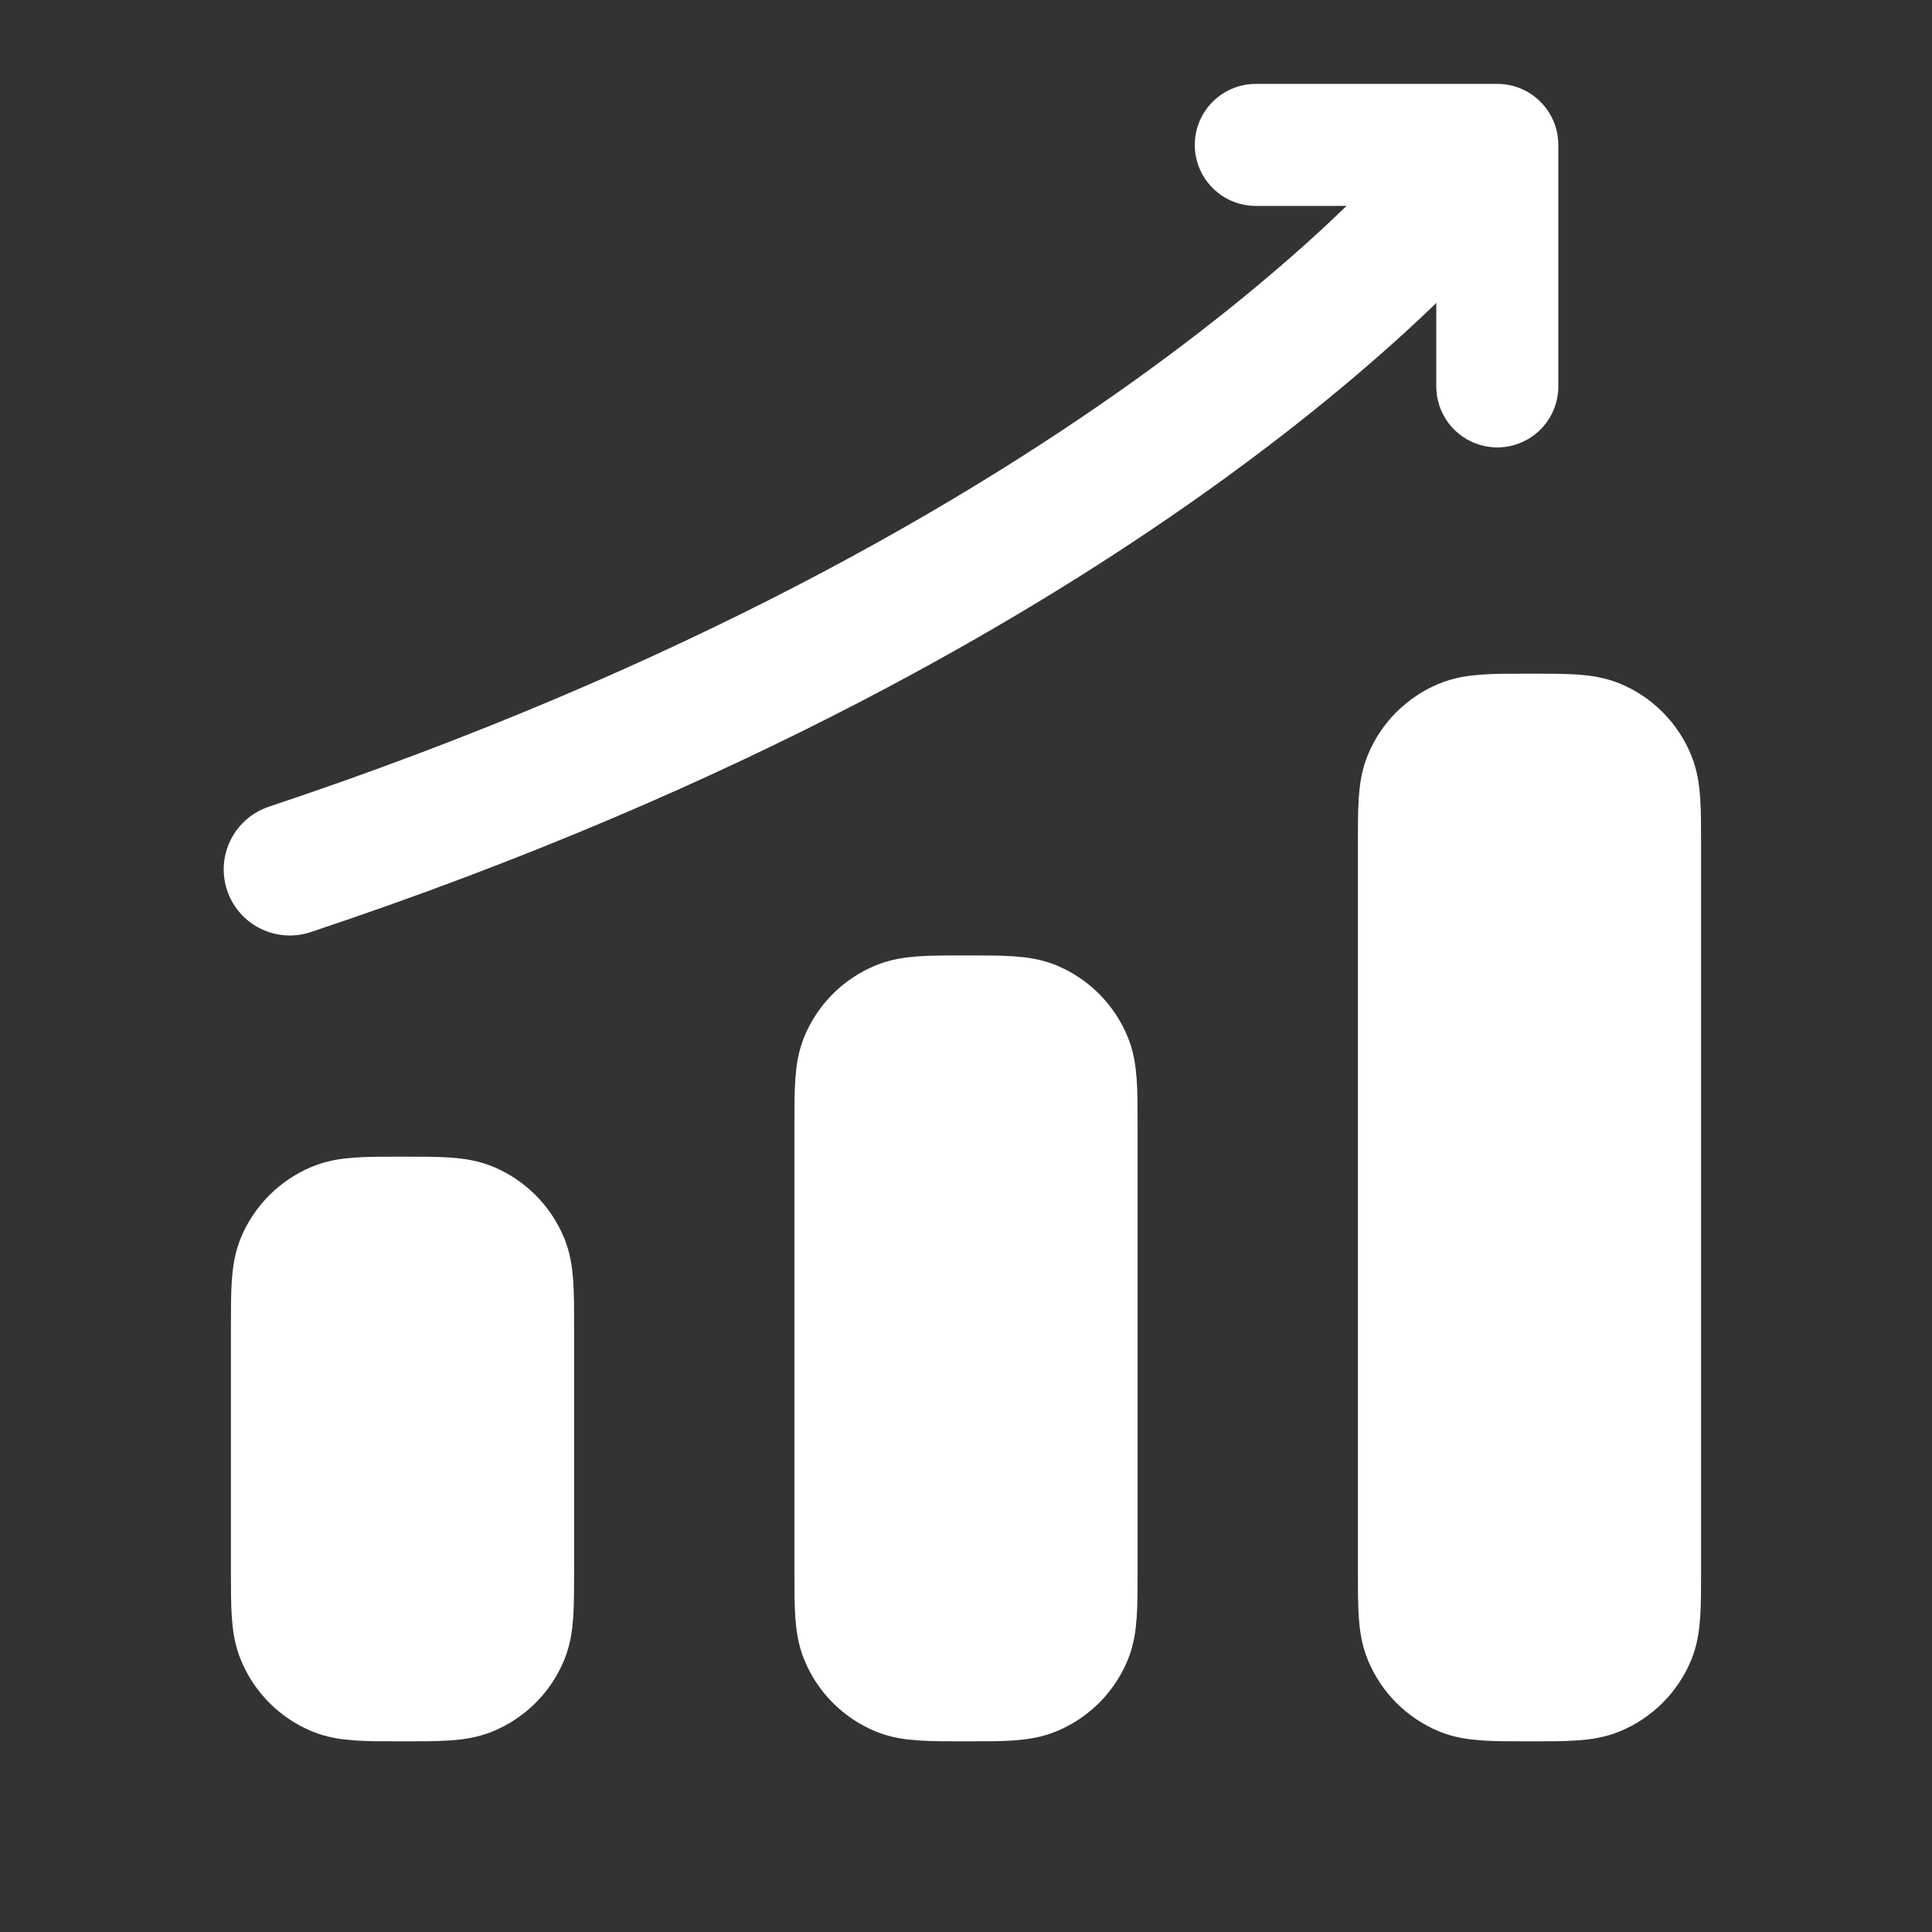 <svg width="38" height="38" viewBox="0 0 38 38" fill="none" xmlns="http://www.w3.org/2000/svg">
<rect x="0" y="0" width="38" height="38" fill="#333333" stroke="none"/>
<path d="M32.458 16.625V30.875C32.458 31.613 32.458 31.982 32.338 32.273C32.177 32.66 31.869 32.968 31.481 33.128C31.19 33.25 30.821 33.25 30.083 33.25C29.346 33.25 28.977 33.25 28.685 33.13C28.298 32.969 27.991 32.661 27.83 32.273C27.708 31.982 27.708 31.613 27.708 30.875V16.625C27.708 15.887 27.708 15.518 27.829 15.227C27.99 14.84 28.298 14.532 28.685 14.372C28.977 14.25 29.346 14.25 30.083 14.25C30.821 14.25 31.19 14.25 31.481 14.37C31.869 14.531 32.176 14.839 32.336 15.227C32.458 15.518 32.458 15.887 32.458 16.625Z" fill="white" stroke="white" stroke-width="2" stroke-linejoin="round"/>
<path d="M21.375 22.167V30.875C21.375 31.613 21.375 31.982 21.255 32.273C21.094 32.661 20.786 32.968 20.398 33.128C20.107 33.25 19.738 33.25 19 33.25C18.262 33.25 17.893 33.25 17.602 33.13C17.215 32.969 16.907 32.661 16.747 32.273C16.625 31.982 16.625 31.613 16.625 30.875V22.167C16.625 21.429 16.625 21.06 16.745 20.769C16.906 20.382 17.214 20.074 17.602 19.914C17.893 19.792 18.262 19.792 19 19.792C19.738 19.792 20.107 19.792 20.398 19.912C20.785 20.073 21.093 20.381 21.253 20.769C21.375 21.06 21.375 21.429 21.375 22.167ZM10.292 26.125V30.875C10.292 31.613 10.292 31.982 10.171 32.273C10.01 32.661 9.702 32.968 9.315 33.128C9.023 33.25 8.655 33.25 7.917 33.25C7.179 33.25 6.81 33.25 6.519 33.13C6.131 32.969 5.824 32.661 5.664 32.273C5.542 31.982 5.542 31.613 5.542 30.875V26.125C5.542 25.387 5.542 25.019 5.662 24.727C5.823 24.34 6.131 24.033 6.519 23.872C6.81 23.75 7.179 23.75 7.917 23.75C8.655 23.75 9.023 23.75 9.315 23.871C9.702 24.032 10.009 24.34 10.17 24.727C10.292 25.019 10.292 25.387 10.292 26.125Z" fill="white" stroke="white" stroke-width="2" stroke-linejoin="round"/>
<path d="M24.7 2.85H29.45V7.6" stroke="white" stroke-width="2.4" stroke-linecap="round" stroke-linejoin="round"/>
<path d="M28.658 3.642C28.658 3.642 22.325 11.559 5.7 17.1" stroke="white" stroke-width="2.6" stroke-linecap="round" stroke-linejoin="round"/>
</svg>
